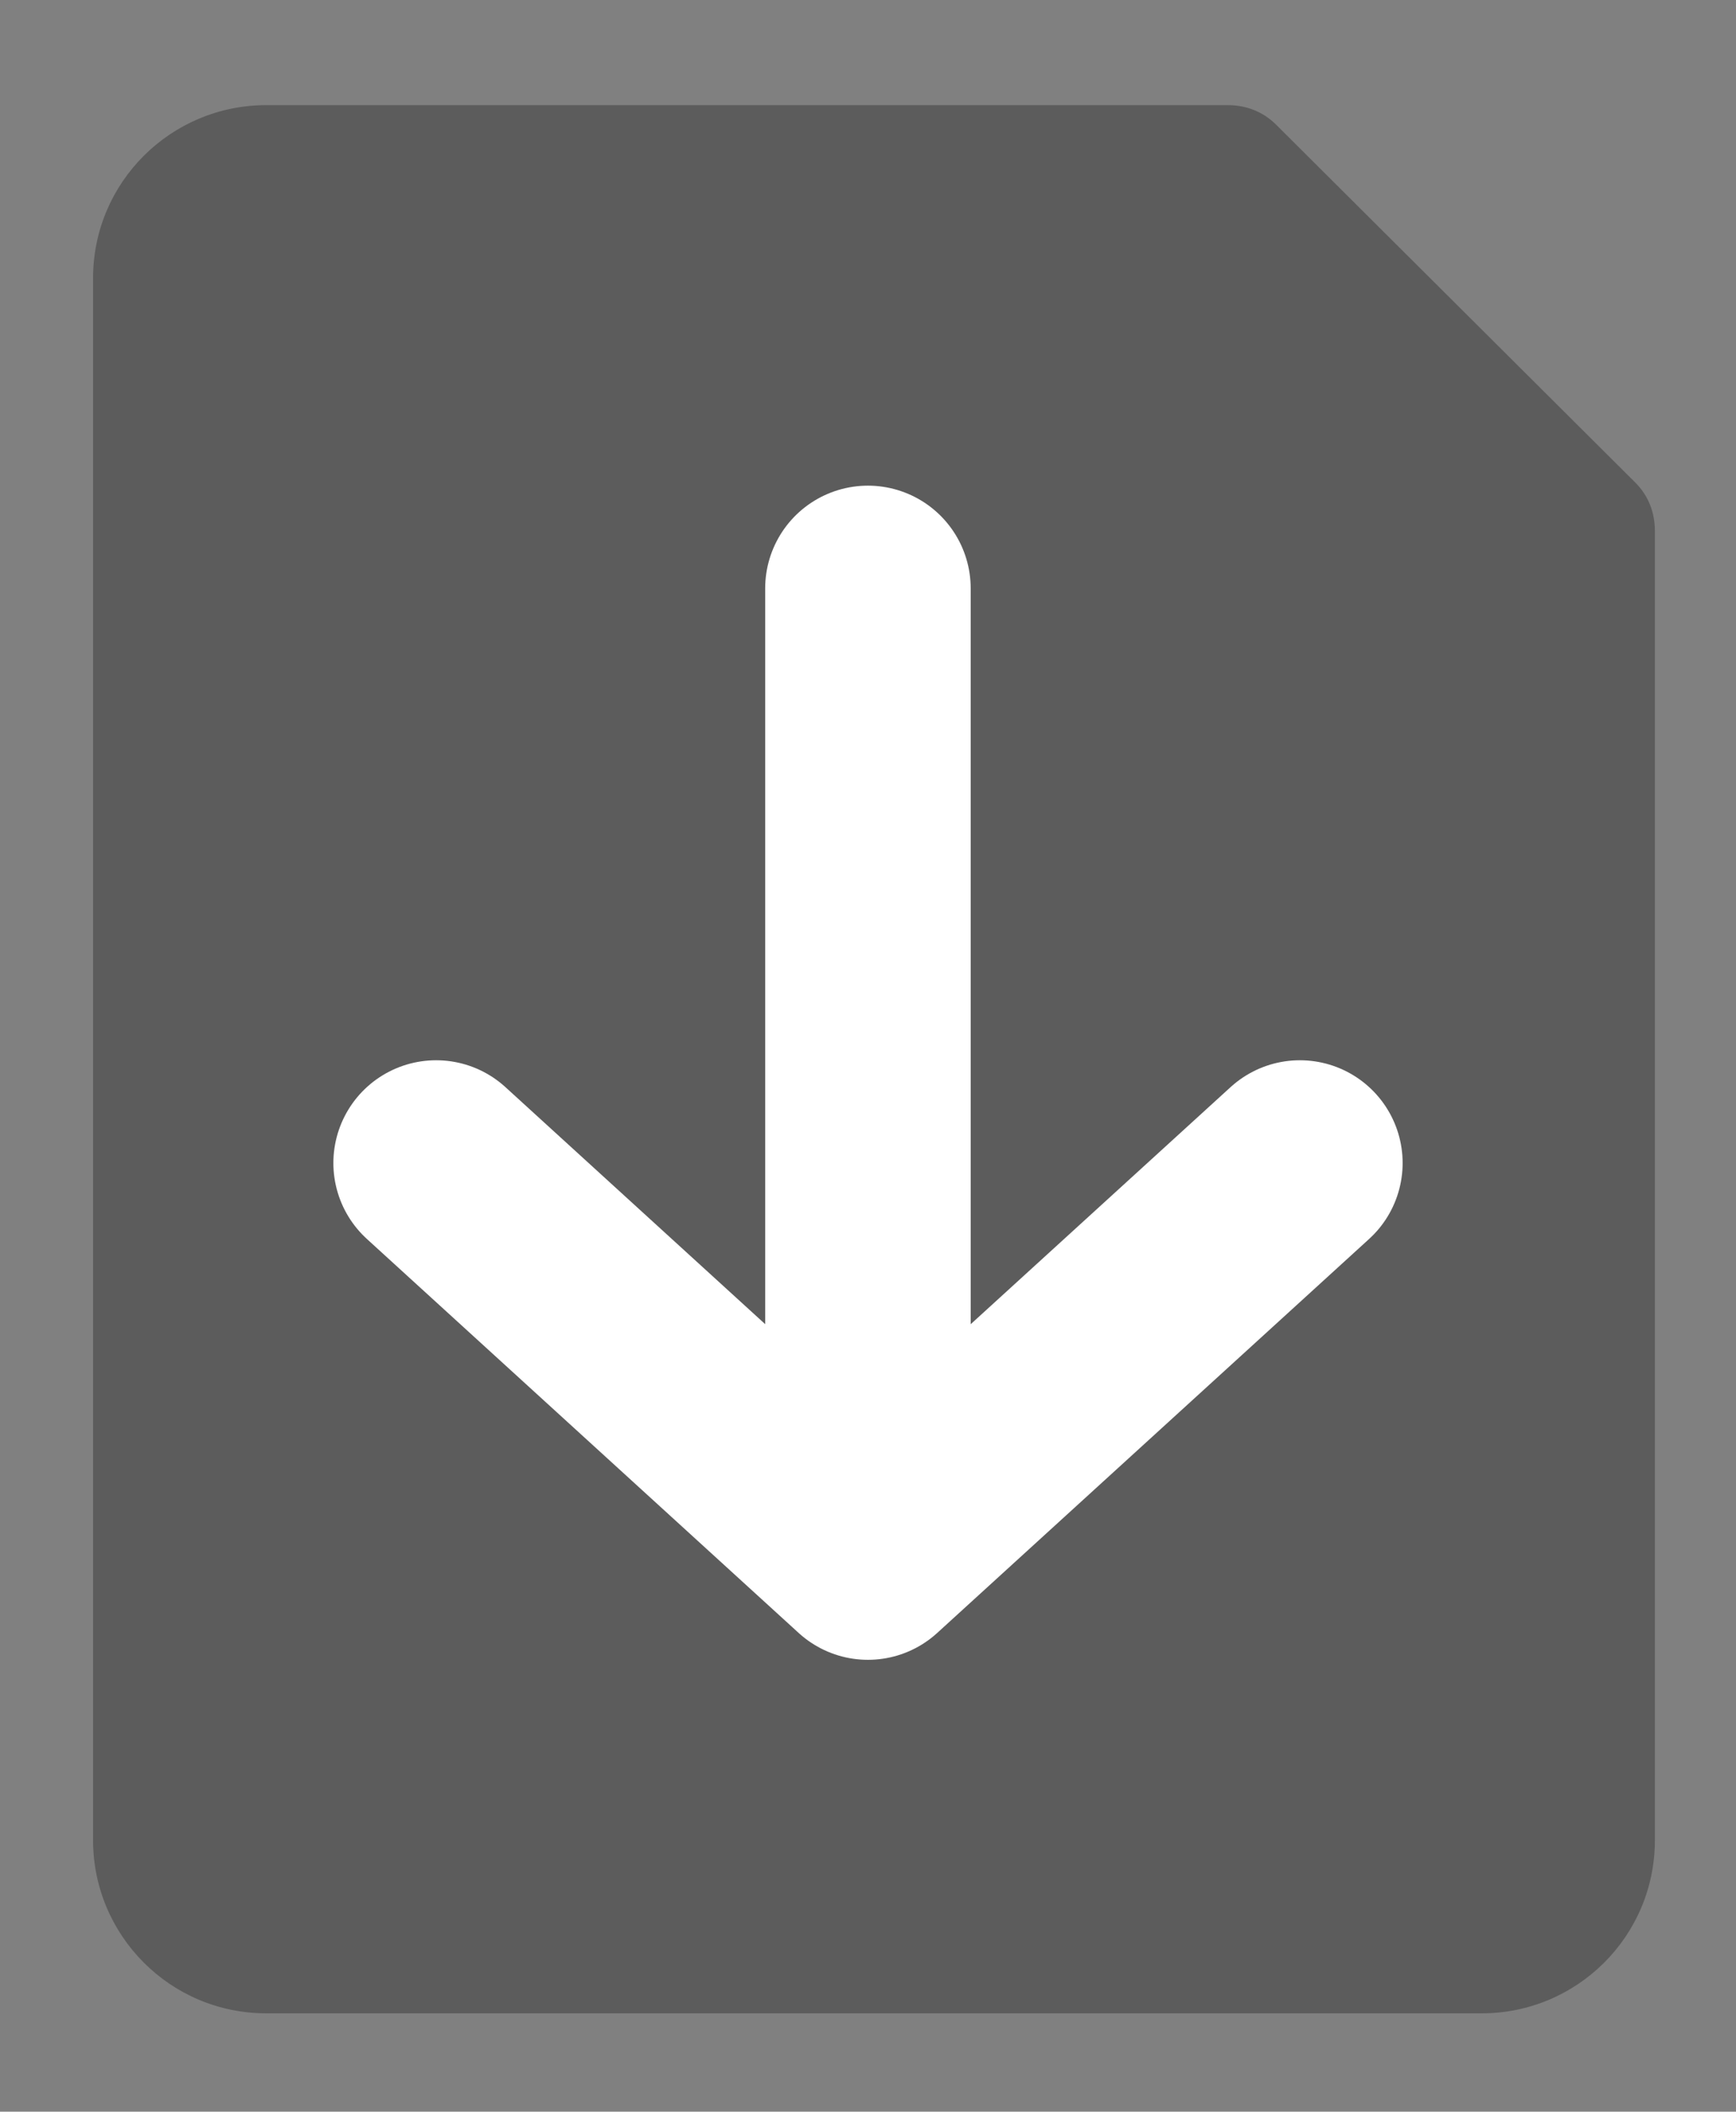 <svg height="15.564" stroke-linecap="round" stroke-linejoin="round" viewBox="0 0 12.797 15.564" width="12.797" xmlns="http://www.w3.org/2000/svg"><rect x="0" y="0" width="12.797" height="15.564" fill="#808080" stroke="none"/><path d="m12.199 13.563c0 .71-.576 1.276-1.276 1.276h-8.96c-.71 0-1.277-.576-1.277-1.276v-11.512c0-.71.576-1.276 1.276-1.276h7.09c.134 0 .259.048.355.144l2.648 2.638c.096.096.144.22.144.355z" fill="#5c5c5c" stroke-width=".096"/><g stroke="#fff" stroke-width="1.515"><path d="m6.398 11.191v-6.854" fill="#505050" stroke-linejoin="miter"/><path d="m3.215 8.572 3.183 2.904 3.184-2.904" fill="none"/></g></svg>